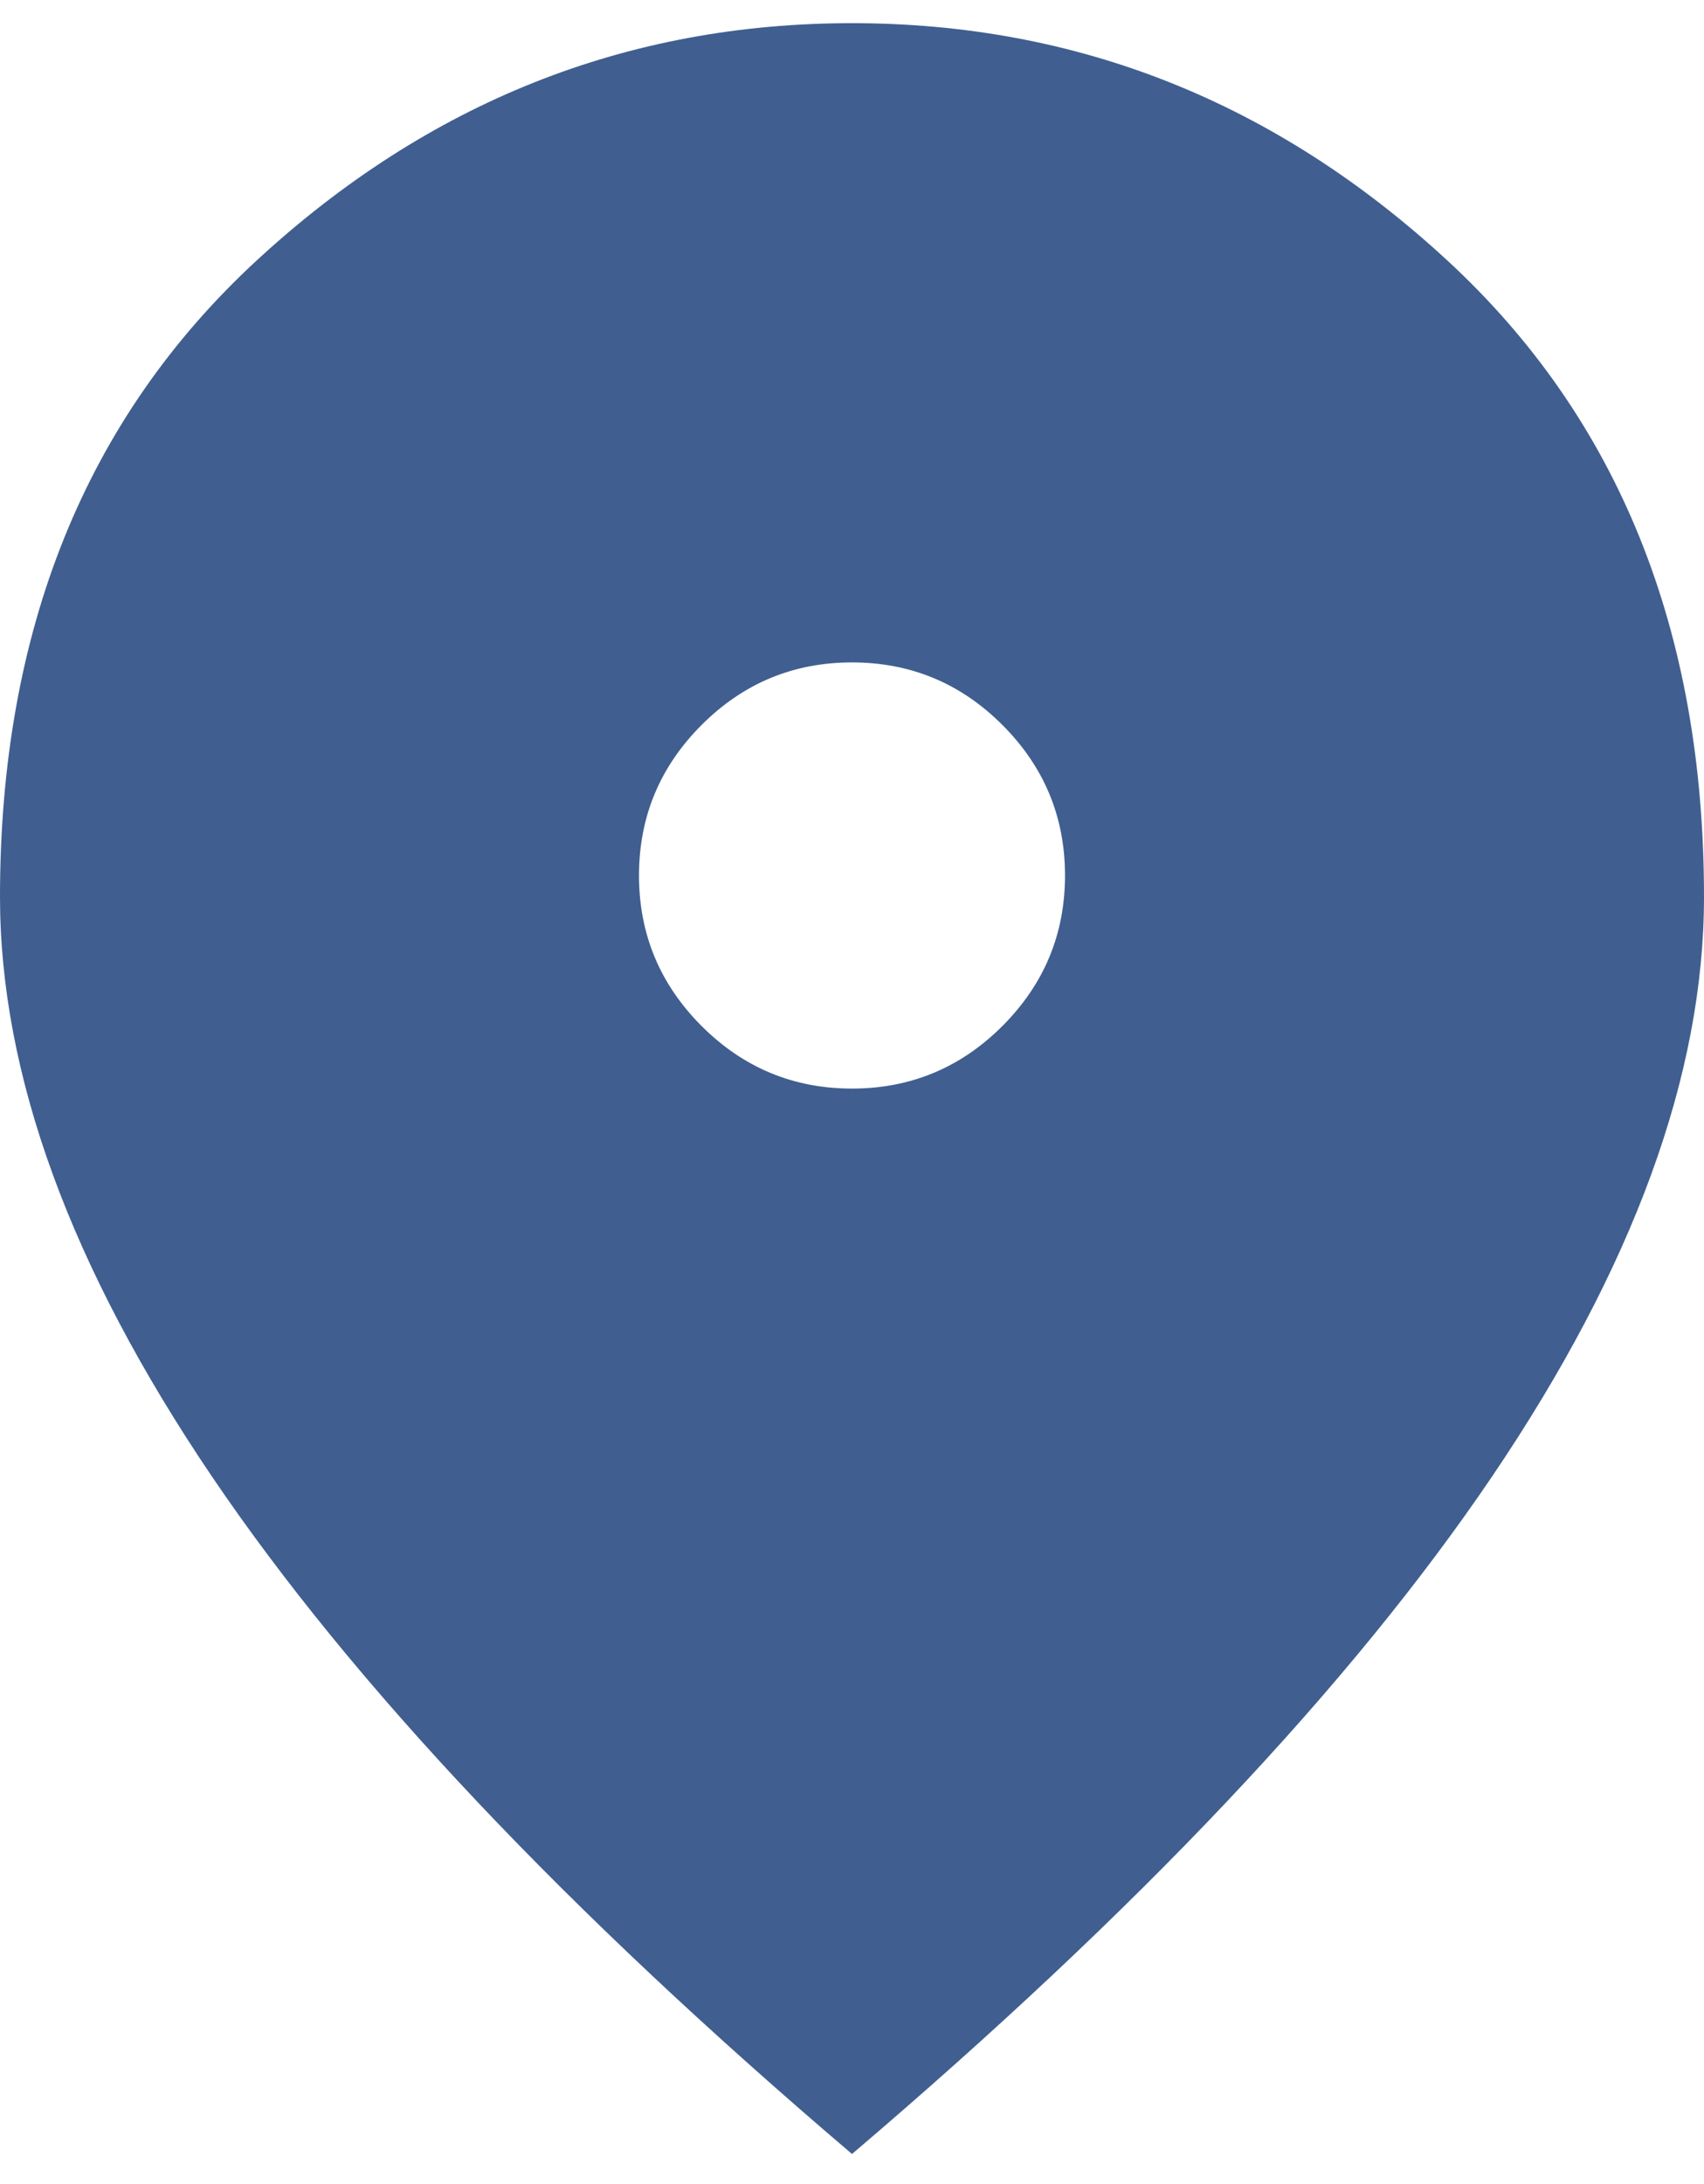 <svg width="32" height="41" viewBox="0 0 32 41" fill="none" xmlns="http://www.w3.org/2000/svg">
<path d="M16 20.435C17.1 20.435 18.042 20.043 18.825 19.26C19.608 18.476 20 17.535 20 16.435C20 15.335 19.608 14.393 18.825 13.61C18.042 12.826 17.1 12.435 16 12.435C14.9 12.435 13.958 12.826 13.175 13.61C12.392 14.393 12 15.335 12 16.435C12 17.535 12.392 18.476 13.175 19.26C13.958 20.043 14.9 20.435 16 20.435ZM16 40.435C10.633 35.868 6.625 31.626 3.975 27.71C1.325 23.793 0 20.168 0 16.835C0 11.835 1.608 7.851 4.825 4.885C8.042 1.918 11.767 0.435 16 0.435C20.233 0.435 23.958 1.918 27.175 4.885C30.392 7.851 32 11.835 32 16.835C32 20.168 30.675 23.793 28.025 27.71C25.375 31.626 21.367 35.868 16 40.435Z" fill="#405F90"/>
</svg>
